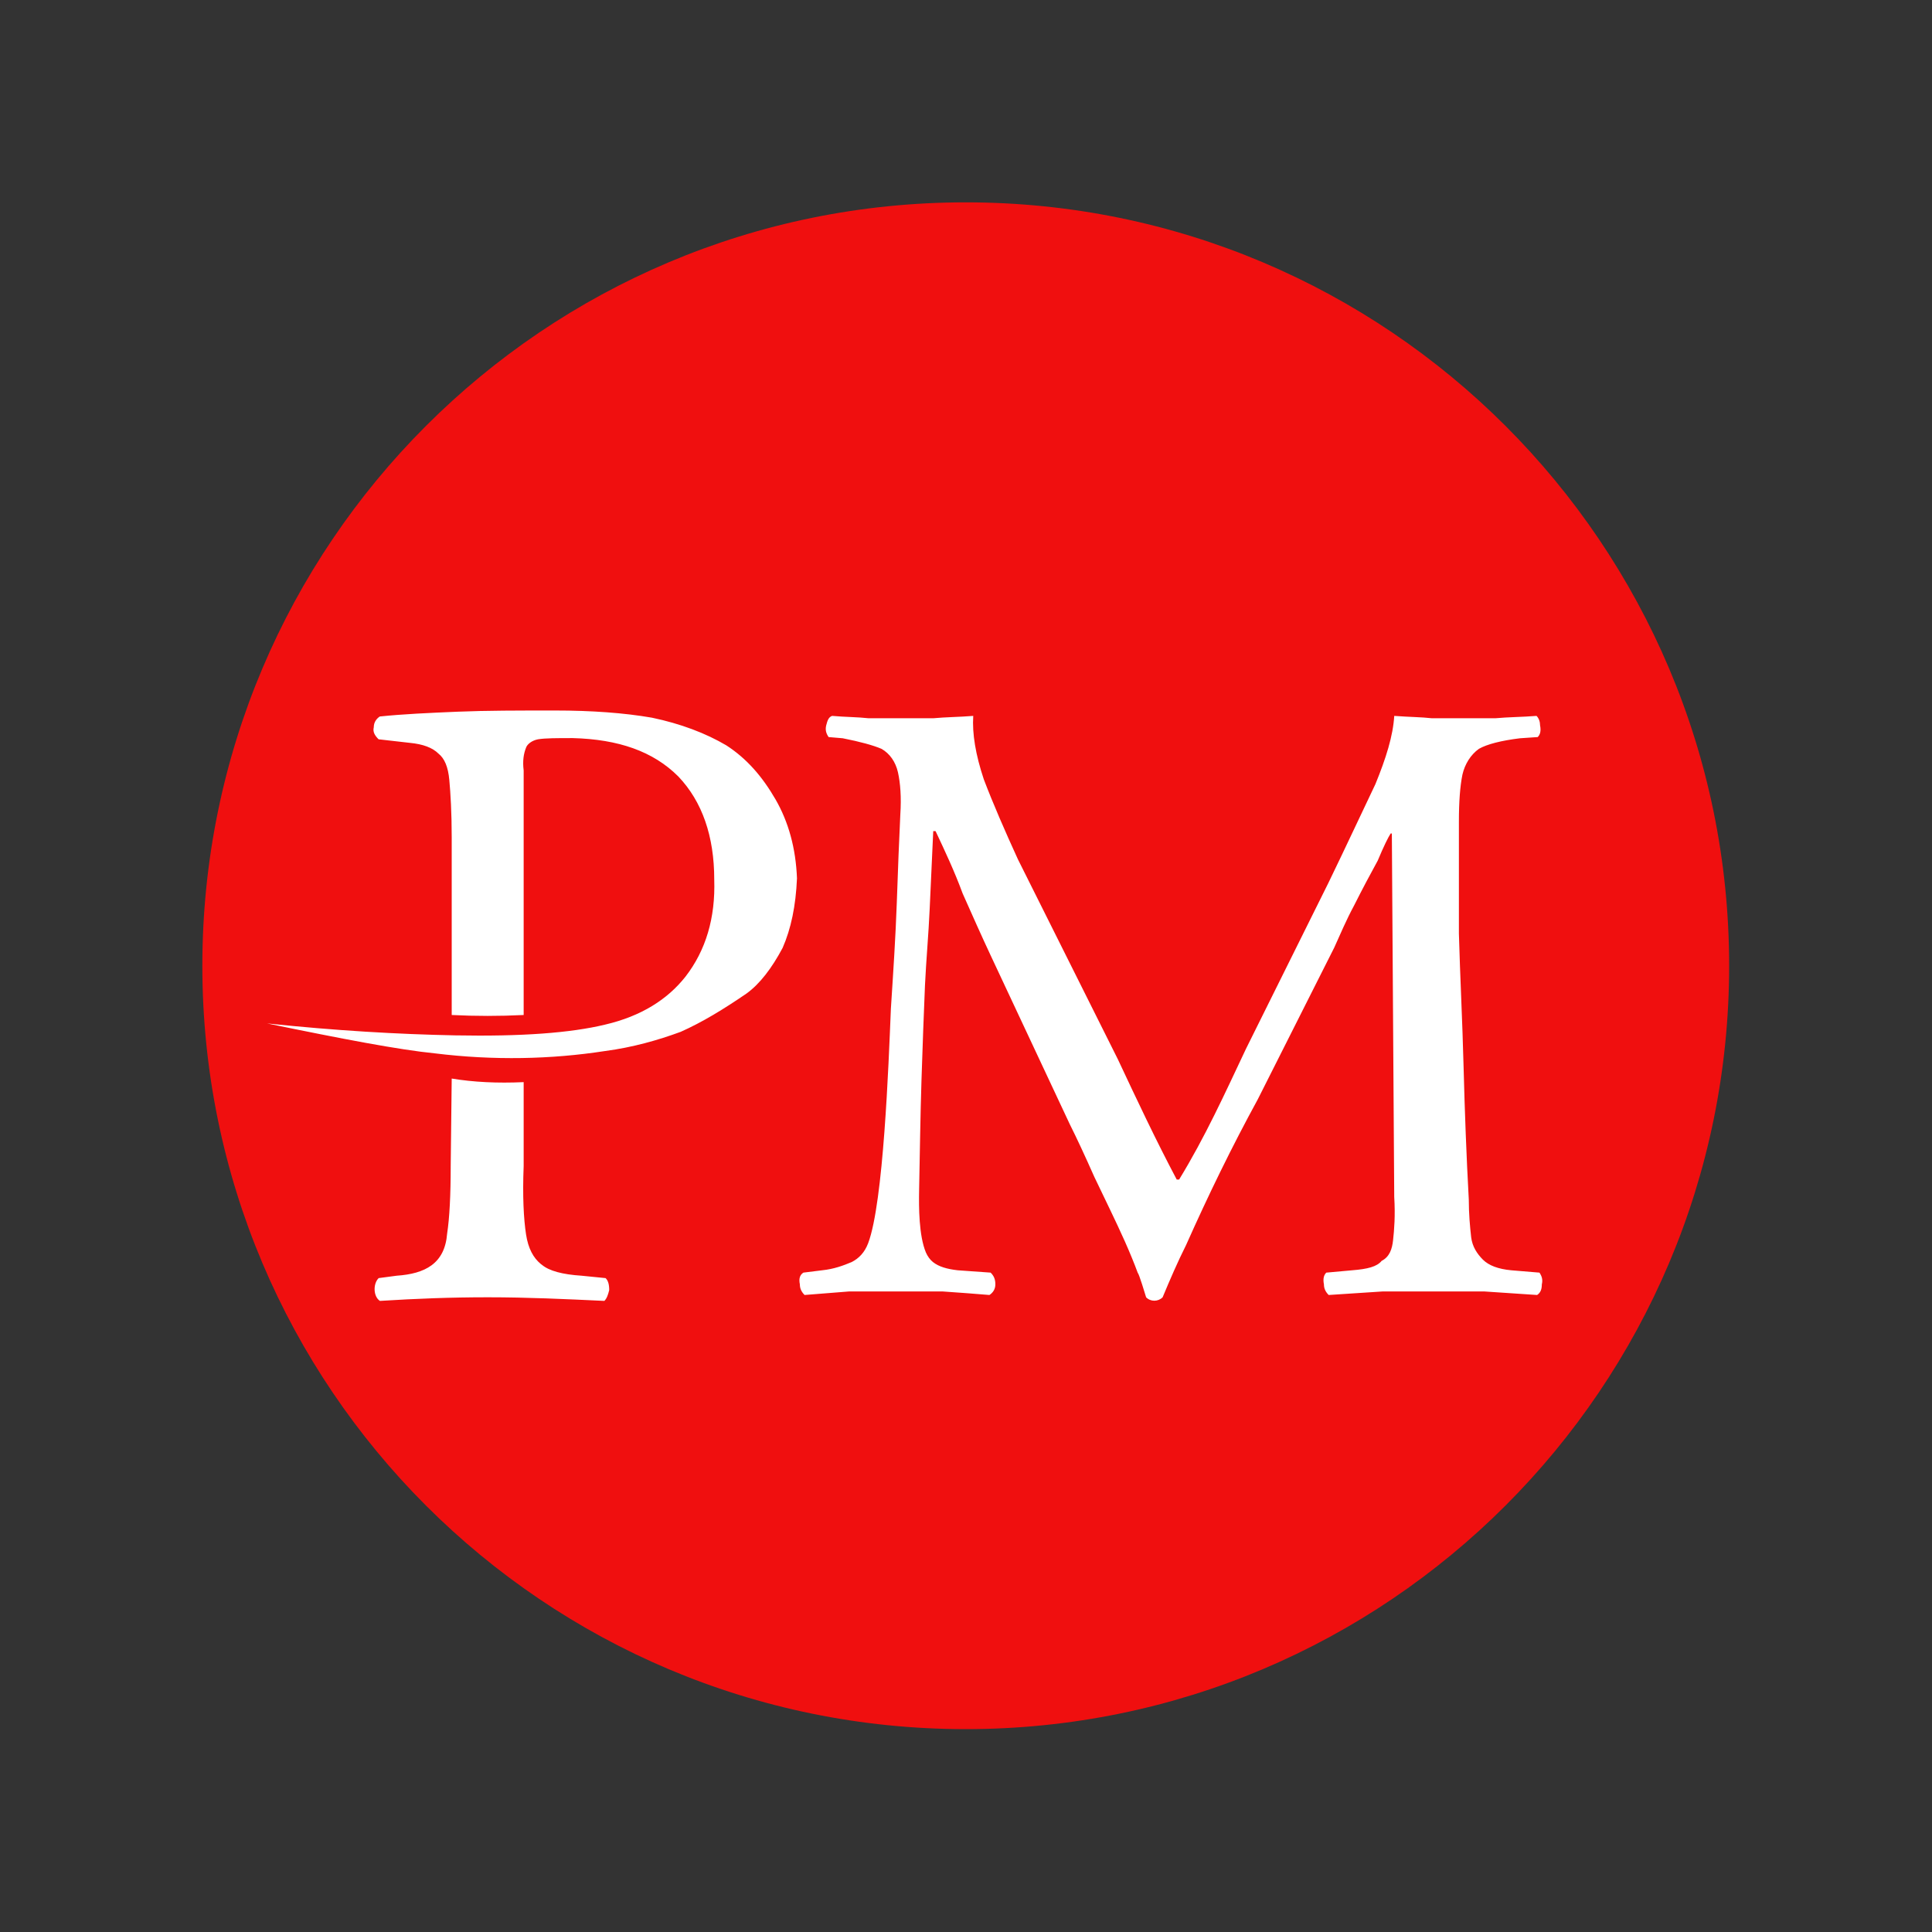 <svg viewBox="0 0 512 512" xmlns="http://www.w3.org/2000/svg"><rect x="0" y="0" width="512" height="512" fill="#333333" stroke="none"/><g fill-rule="evenodd" transform="matrix(.842 0 0 .842 53.568 53.651)"><path d="m240.336-.031c132.699 0 240.273 107.57 240.273 240.27s-107.574 240.27-240.273 240.27c-132.695 0-240.27-107.57-240.27-240.27s107.574-240.27 240.27-240.27zm0 0" fill="#f00f0f"/><path d="m230.105 162.344h-20.355c-3.332-.379-7.402-.379-11.469-.742-1.105.363-1.488 1.488-1.859 2.965-.367 1.484 0 2.594.754 3.699l4.438.375c5.539 1.098 9.609 2.211 12.215 3.332 2.582 1.473 4.426 4.066 5.176 7.398.738 3.332 1.105 7.766.738 13.324-.379 7.77-.738 17.016-1.109 27.75-.379 10.746-1.113 21.844-1.859 33.324-.73 17.746-2.324 60.984-7.148 73.785-1.117 2.961-2.961 4.816-5.184 5.941-2.598 1.094-5.57 2.207-9.27 2.59l-5.938.738c-1.105.73-1.48 1.855-1.105 3.707 0 1.113.367 2.215 1.48 3.332 4.812-.367 9.262-.742 14.082-1.117h29.289c5.551.375 10.375.75 14.82 1.117 1.117-.742 1.855-1.852 1.855-3.332 0-1.492-.367-2.598-1.488-3.707l-10.371-.738c-3.344-.383-5.938-1.117-7.785-2.59-.93-.754-1.676-1.785-2.23-3.043-2.188-5.262-2.234-14.164-2.121-19.691.238-11.473.379-22.941.742-34.418.371-11.473.742-21.477 1.105-29.984.359-7.77 1.121-15.922 1.48-24.062.371-8.133.734-16.285 1.117-24.426h.734c2.965 6.289 5.93 12.582 8.52 19.613 2.965 6.668 5.922 13.332 8.875 19.629l24.801 52.91c2.234 4.457 4.816 10.008 7.77 16.668 3.34 7.031 6.66 13.688 9.629 20.348 1.566 3.527 2.922 6.832 4.07 9.941.297 0 2.371 6.82 2.602 7.613 1.426 1.445 3.762 1.41 5.191 0 2.301-5.516 4.703-11.098 7.379-16.434 7.012-15.734 14.324-30.762 22.582-45.895l24.059-47.746c1.855-4.082 3.699-8.523 6.289-13.328 2.594-5.18 5.18-9.992 7.406-14.062 1.848-4.445 3.324-7.402 4.059-8.516h.375l.75 114.379c.359 5.914 0 10.336-.371 13.672-.297 2.648-1.043 5.164-3.586 6.457-1.492 1.848-4.453 2.582-9.27 2.965l-8.156.738c-.742.73-1.109 1.855-.742 3.707 0 1.113.375 2.215 1.492 3.332 5.551-.367 11.473-.742 17.035-1.117h31.887c5.551.375 11.109.75 16.684 1.117 1.113-.742 1.477-1.852 1.477-3.332.367-1.492 0-2.598-.738-3.707l-8.898-.738c-4.078-.383-7.043-1.496-8.906-3.348-1.832-1.848-3.32-4.074-3.691-7.039-.379-3.328-.75-7.418-.75-11.859-.758-13.77-1.273-27.762-1.633-41.562-.375-14.824-1.117-28.875-1.48-42.188v-35.176c0-6.293.363-11.102 1.105-14.809.754-3.324 2.602-6.281 5.184-8.133 2.598-1.48 7.031-2.602 12.953-3.332l5.559-.375c.746-.742 1.109-1.852.746-3.699 0-1.117-.375-2.223-1.113-2.965-4.445.363-8.891.363-12.957.742h-19.984c-3.34-.379-7.047-.379-11.844-.742-.371 6.281-2.594 13.328-5.926 21.473-4.07 8.496-8.875 18.879-14.797 31.09l-25.918 52.18c-6.719 14.207-12.84 27.727-21.074 41.195h-.738c-6.551-12.359-12.59-25.184-18.531-37.855l-31.453-62.93c-4.066-8.883-7.773-17.387-10.734-25.16-2.594-7.77-3.699-14.434-3.332-19.992-4.438.363-8.516.363-12.586.742zm-151.871 140.695c0 9.426-.371 16.602-1.125 21.516-.746 9.516-7.027 12.633-15.883 13.242l-5.672.754c-1.824 1.832-1.684 5.801.395 7.172 11.695-.727 22.27-1.137 34.004-1.137 12.512 0 24.176.551 36.648 1.137.754-.754 1.145-1.887 1.52-3.395 0-1.887-.375-3.031-1.137-3.777l-7.559-.754c-6.047-.391-10.199-1.523-12.465-3.414-.137-.098-.273-.199-.406-.305-2.285-1.898-3.922-4.797-4.609-9.289-.75-4.906-1.129-12.07-.75-21.484v-26.434c-8.305.383-15.848 0-22.645-1.129zm-24.215-137.844c-.371 1.504.387 2.633 1.52 3.773l9.812 1.117c4.145.391 7.168 1.516 9.051 3.406 1.883 1.504 3.023 4.152 3.395 8.297.383 4.148.754 10.199.754 18.109v55.844c7.547.379 15.09.379 22.645 0v-76.973c-.379-3.016 0-5.277.75-7.168.375-1.125 1.887-2.273 3.77-2.633 2.266-.379 6.047-.379 10.949-.379 14.332.379 25.277 4.145 33.199 12.07 7.547 7.914 11.316 18.863 11.316 32.457.391 12.066-2.633 22.254-9.047 30.547-5.66 7.184-13.961 12.457-25.285 15.098-10.938 2.645-26.406 3.777-47.164 3.391-18.113-.355-37.73-1.496-59.238-3.758 23.777 4.902 41.504 8.293 52.832 9.422 18.477 2.277 36.59 1.887 53.57-.742 8.676-1.145 16.602-3.398 23.773-6.039 6.789-3.016 13.586-7.168 20.754-12.082 4.148-3.012 7.922-7.934 11.324-14.336 2.645-6.039 4.148-13.207 4.52-21.891-.371-9.438-2.637-17.719-6.781-24.898-4.156-7.168-9.062-12.832-15.48-16.969-6.41-3.781-14.336-6.809-23.391-8.695-8.68-1.504-18.871-2.262-30.562-2.262-11.324 0-21.512 0-30.563.375-9.059.383-17.359.758-24.535 1.512-1.125.762-1.887 1.891-1.887 3.406zm0 0" fill="#fff"/></g></svg>